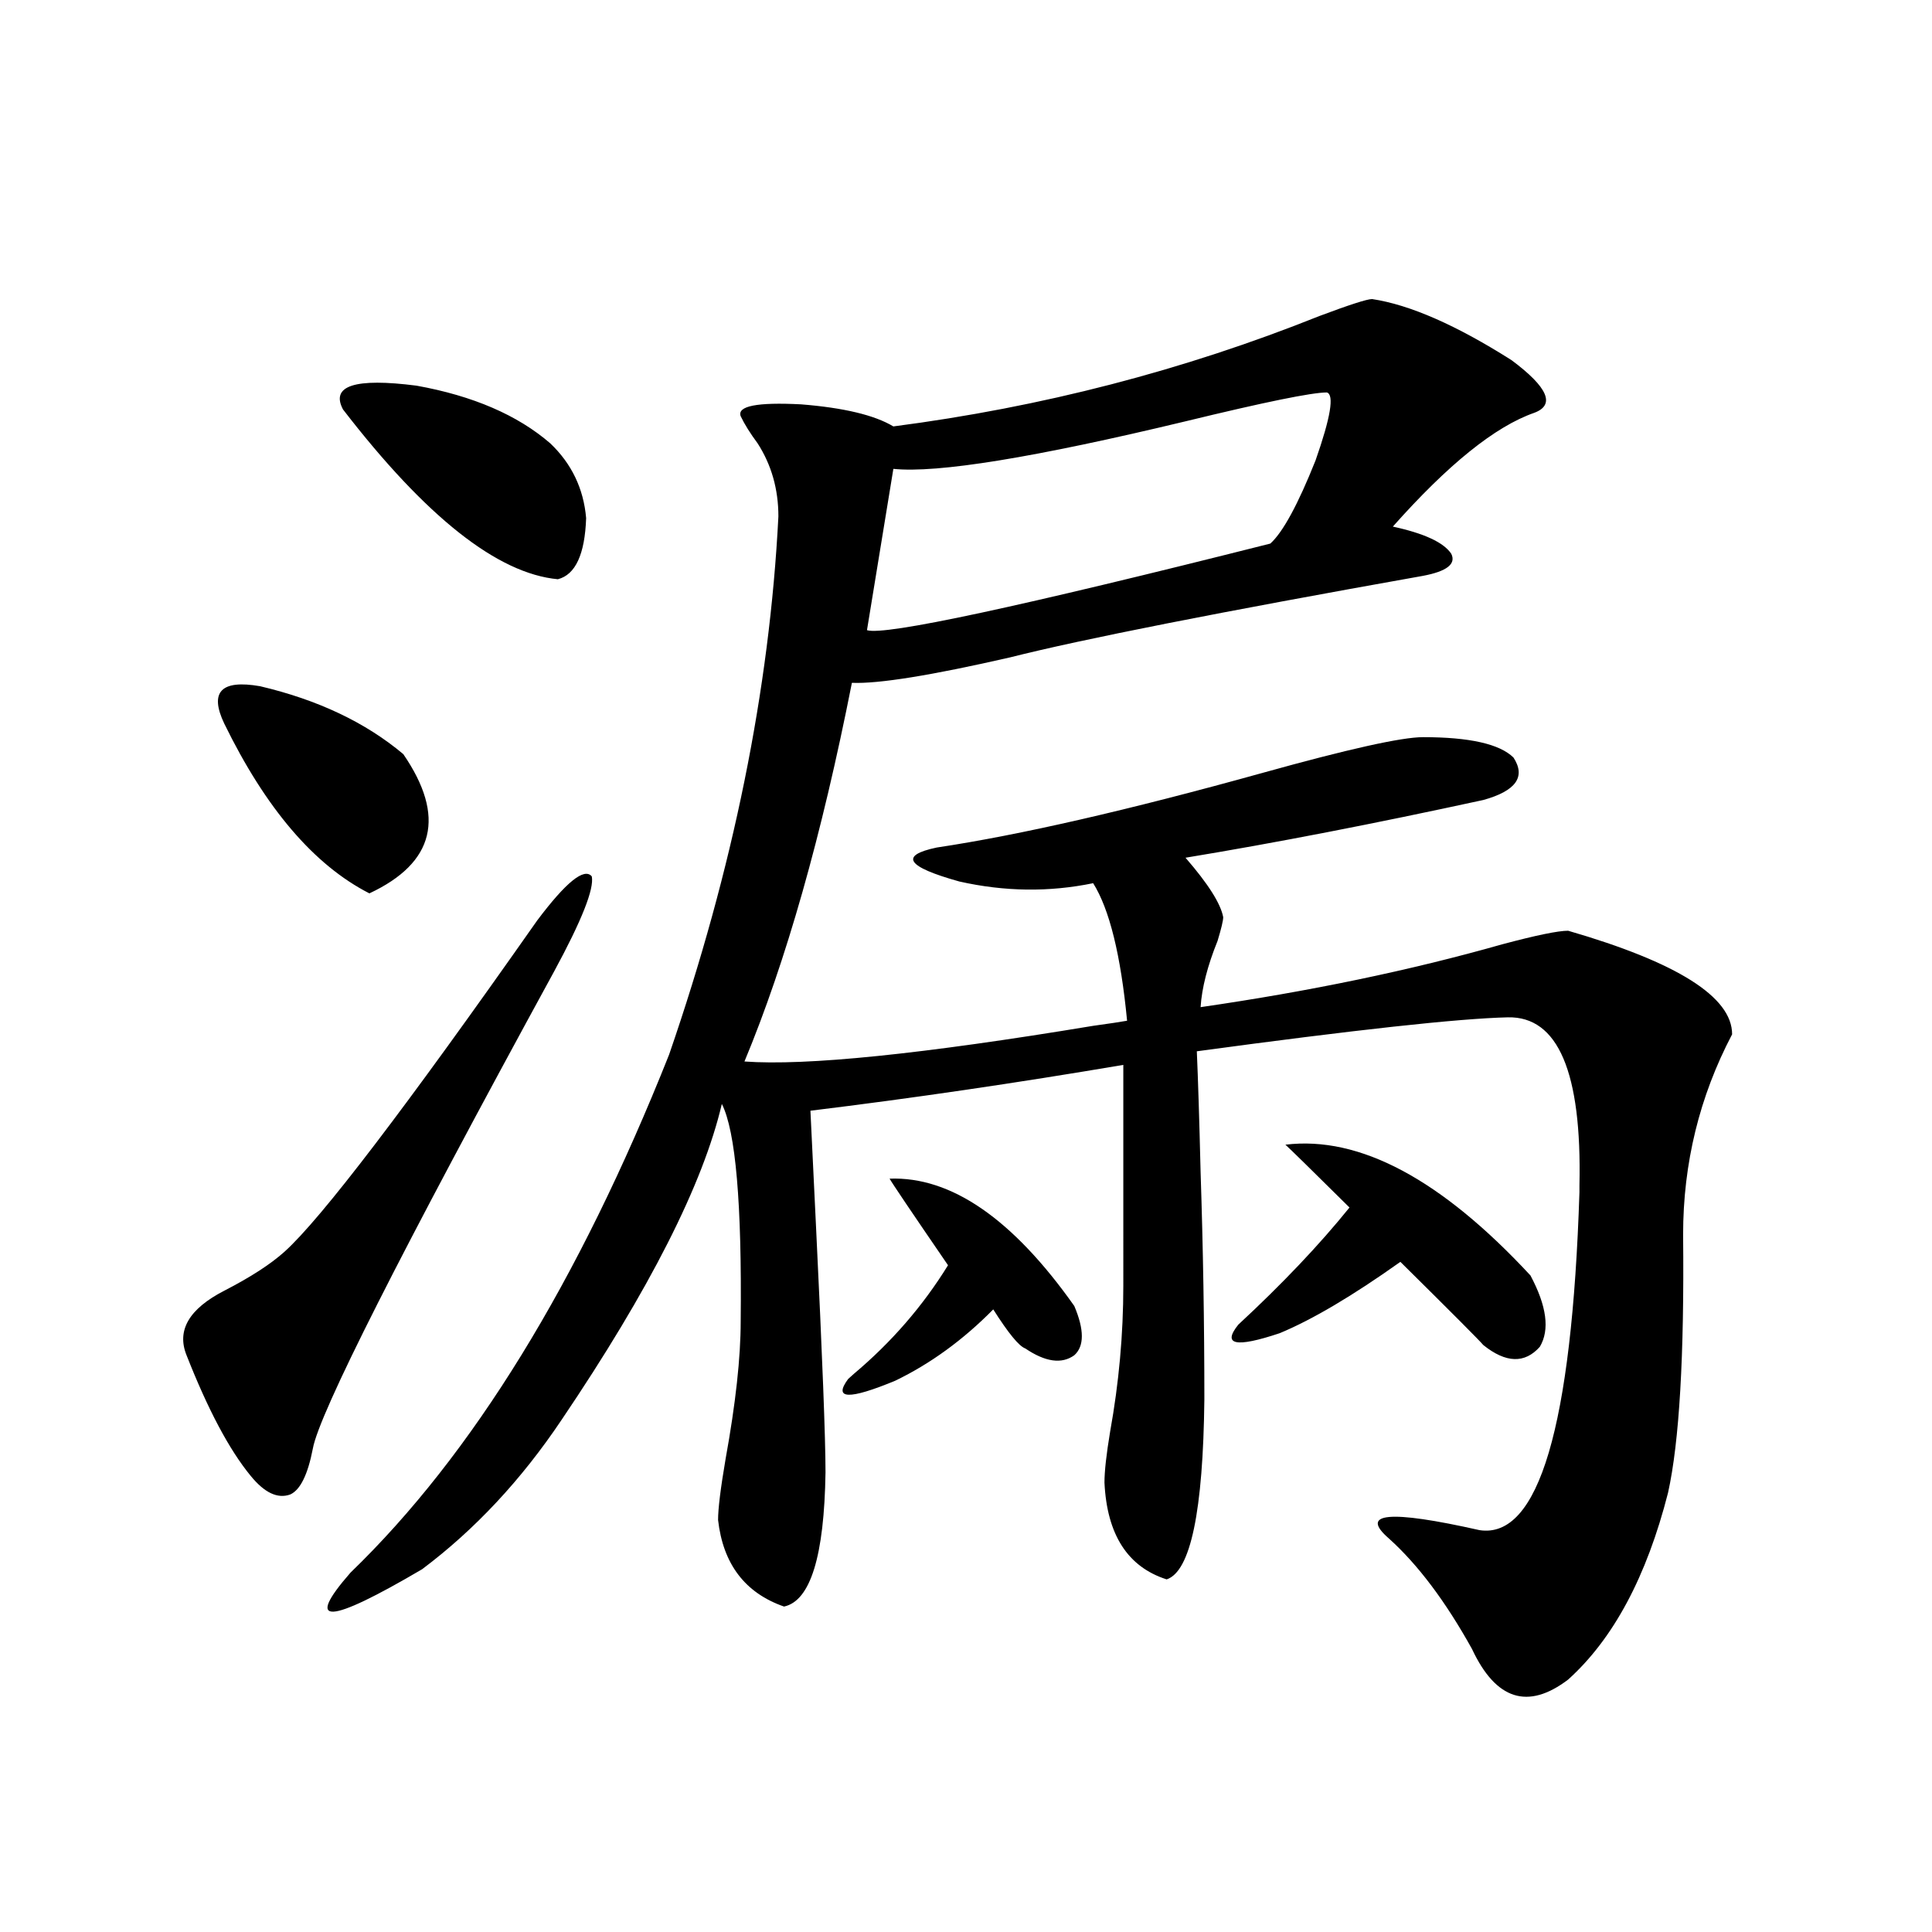 <?xml version="1.0" encoding="utf-8"?>
<!-- Generator: Adobe Illustrator 16.0.0, SVG Export Plug-In . SVG Version: 6.00 Build 0)  -->
<!DOCTYPE svg PUBLIC "-//W3C//DTD SVG 1.1//EN" "http://www.w3.org/Graphics/SVG/1.1/DTD/svg11.dtd">
<svg version="1.1" id="图层_1" xmlns="http://www.w3.org/2000/svg" xmlns:xlink="http://www.w3.org/1999/xlink" x="0px" y="0px"
	 width="1000px" height="1000px" viewBox="0 0 1000 1000" enable-background="new 0 0 1000 1000" xml:space="preserve">
<path d="M278.018,476.473c14.954-19.913,24.39-27.534,28.292-22.852c1.296,6.454-5.213,22.852-19.512,49.219
	C206.8,649.329,165.17,731.657,161.923,749.813c-2.607,13.485-6.509,21.396-11.707,23.73c-6.509,2.349-13.338-0.879-20.487-9.668
	c-11.067-13.472-22.119-34.277-33.17-62.402c-5.213-12.882,1.295-24.019,19.512-33.398c13.658-7.031,24.054-13.761,31.219-20.215
	C166.146,630.872,209.727,573.743,278.018,476.473z M116.071,374.52c-7.805-16.397-1.631-22.852,18.536-19.336
	c29.908,7.031,54.633,18.759,74.145,35.156c22.103,32.231,16.25,56.25-17.561,72.07C162.563,447.771,137.534,418.465,116.071,374.52
	z M710.202,154.793c19.512,2.938,43.566,13.485,72.193,31.641c18.856,14.063,22.759,23.153,11.707,27.246
	c-20.167,7.031-44.557,26.669-73.169,58.887c16.25,3.516,26.341,8.212,30.243,14.063c2.592,5.273-2.286,9.091-14.634,11.426
	c-105.363,18.759-176.581,32.821-213.653,42.188c-40.975,9.38-68.291,13.774-81.949,13.184
	c-15.609,79.102-34.146,144.442-55.608,195.996c31.859,2.349,92.025-3.804,180.483-18.457c8.445-1.167,14.299-2.046,17.561-2.637
	c-3.262-33.976-9.115-57.706-17.561-71.191c-22.773,4.696-45.853,4.395-69.267-0.879c-27.316-7.608-31.219-13.472-11.707-17.578
	c42.926-6.44,99.175-19.336,168.776-38.672c44.222-12.305,71.858-18.457,82.925-18.457c24.055,0,39.664,3.516,46.828,10.547
	c6.494,9.97,1.296,17.29-15.609,21.973c-56.584,12.305-107.97,22.274-154.143,29.883c11.707,13.485,18.201,23.73,19.512,30.762
	c0,1.758-0.976,5.864-2.927,12.305c-5.213,12.896-8.14,24.321-8.78,34.277c56.584-8.198,108.61-19.034,156.094-32.52
	c17.561-4.683,28.933-7.031,34.146-7.031c56.584,16.411,84.876,34.277,84.876,53.613c-16.92,32.231-25.365,66.797-25.365,103.711
	c0.641,62.704-1.951,107.227-7.805,133.594c-11.066,43.368-28.292,75.586-51.706,96.68c-20.822,15.82-37.407,10.547-49.755-15.82
	c-13.658-24.609-27.972-43.644-42.926-57.129c-15.609-13.472,0-14.941,46.828-4.395c30.563,4.696,47.804-53.613,51.706-174.902
	c0-0.577,0-1.758,0-3.516c1.296-58.585-11.066-87.589-37.072-87.012c-25.365,0.591-79.022,6.454-160.972,17.578
	c0.641,14.653,1.296,35.458,1.951,62.402c1.296,39.263,1.951,78.524,1.951,117.773c-0.655,58.008-7.164,89.071-19.512,93.164
	c-20.167-6.44-30.898-23.14-32.194-50.098c0-5.851,0.976-14.64,2.927-26.367c4.543-25.187,6.829-50.386,6.829-75.586V551.18
	c-55.288,9.38-109.266,17.29-161.947,23.73c0.641,14.063,1.616,34.277,2.927,60.645c3.247,66.797,4.878,108.984,4.878,126.563
	c-0.655,43.368-7.805,66.495-21.463,69.434c-20.167-7.031-31.554-21.973-34.146-44.824c0-5.851,1.296-16.397,3.902-31.641
	c5.198-28.702,7.805-52.433,7.805-71.191c0.641-60.933-2.606-98.438-9.756-112.5c-9.756,41.61-37.407,96.103-82.925,163.477
	c-20.822,31.063-44.877,56.841-72.193,77.344c-48.779,28.702-61.142,29.292-37.072,1.758
	C244.513,753.04,299.48,663.68,346.309,545.906c33.17-96.089,52.026-188.965,56.584-278.613c0-14.063-3.582-26.655-10.731-37.793
	c-3.902-5.273-6.829-9.956-8.78-14.063c-1.951-5.273,8.445-7.319,31.219-6.152c22.104,1.758,38.048,5.575,47.804,11.426
	c76.736-9.956,150.24-29.004,220.482-57.129C698.495,157.731,707.596,154.793,710.202,154.793z M284.847,229.5
	c11.052,10.547,17.226,23.442,18.536,38.672c-0.655,18.759-5.533,29.306-14.634,31.641c-31.219-2.925-68.291-32.218-111.216-87.891
	c-6.509-12.305,6.173-16.397,38.048-12.305C244.848,204.891,267.927,214.86,284.847,229.5z M460.452,610.066
	c31.859-1.167,63.733,20.806,95.607,65.918c5.198,12.305,5.198,20.806,0,25.488c-6.509,4.696-14.969,3.516-25.365-3.516
	c-3.262-1.167-8.78-7.91-16.585-20.215c-15.609,15.82-32.529,28.125-50.73,36.914c-24.069,9.97-32.194,9.668-24.39-0.879
	c0.641-0.577,1.616-1.456,2.927-2.637c19.512-16.397,35.762-35.156,48.779-56.25C471.824,627.356,461.748,612.415,460.452,610.066z
	 M686.788,203.133c-7.805,0-32.194,4.985-73.169,14.941c-78.047,18.759-128.457,26.958-151.216,24.609l-13.658,83.496
	c9.101,2.938,78.688-12.003,208.775-44.824c6.494-5.851,14.299-20.215,23.414-43.066
	C688.739,216.028,690.69,204.313,686.788,203.133z M665.325,592.488c38.368-4.683,80.639,17.88,126.826,67.676
	c8.445,15.82,10.076,28.125,4.878,36.914c-7.805,8.789-17.561,8.501-29.268-0.879c-1.951-2.335-16.265-16.699-42.926-43.066
	c-24.725,17.578-45.532,29.883-62.438,36.914c-22.773,7.622-29.923,6.152-21.463-4.395c22.759-21.094,41.95-41.309,57.56-60.645
	C678.983,605.672,667.917,594.837,665.325,592.488z"/>
</svg>

